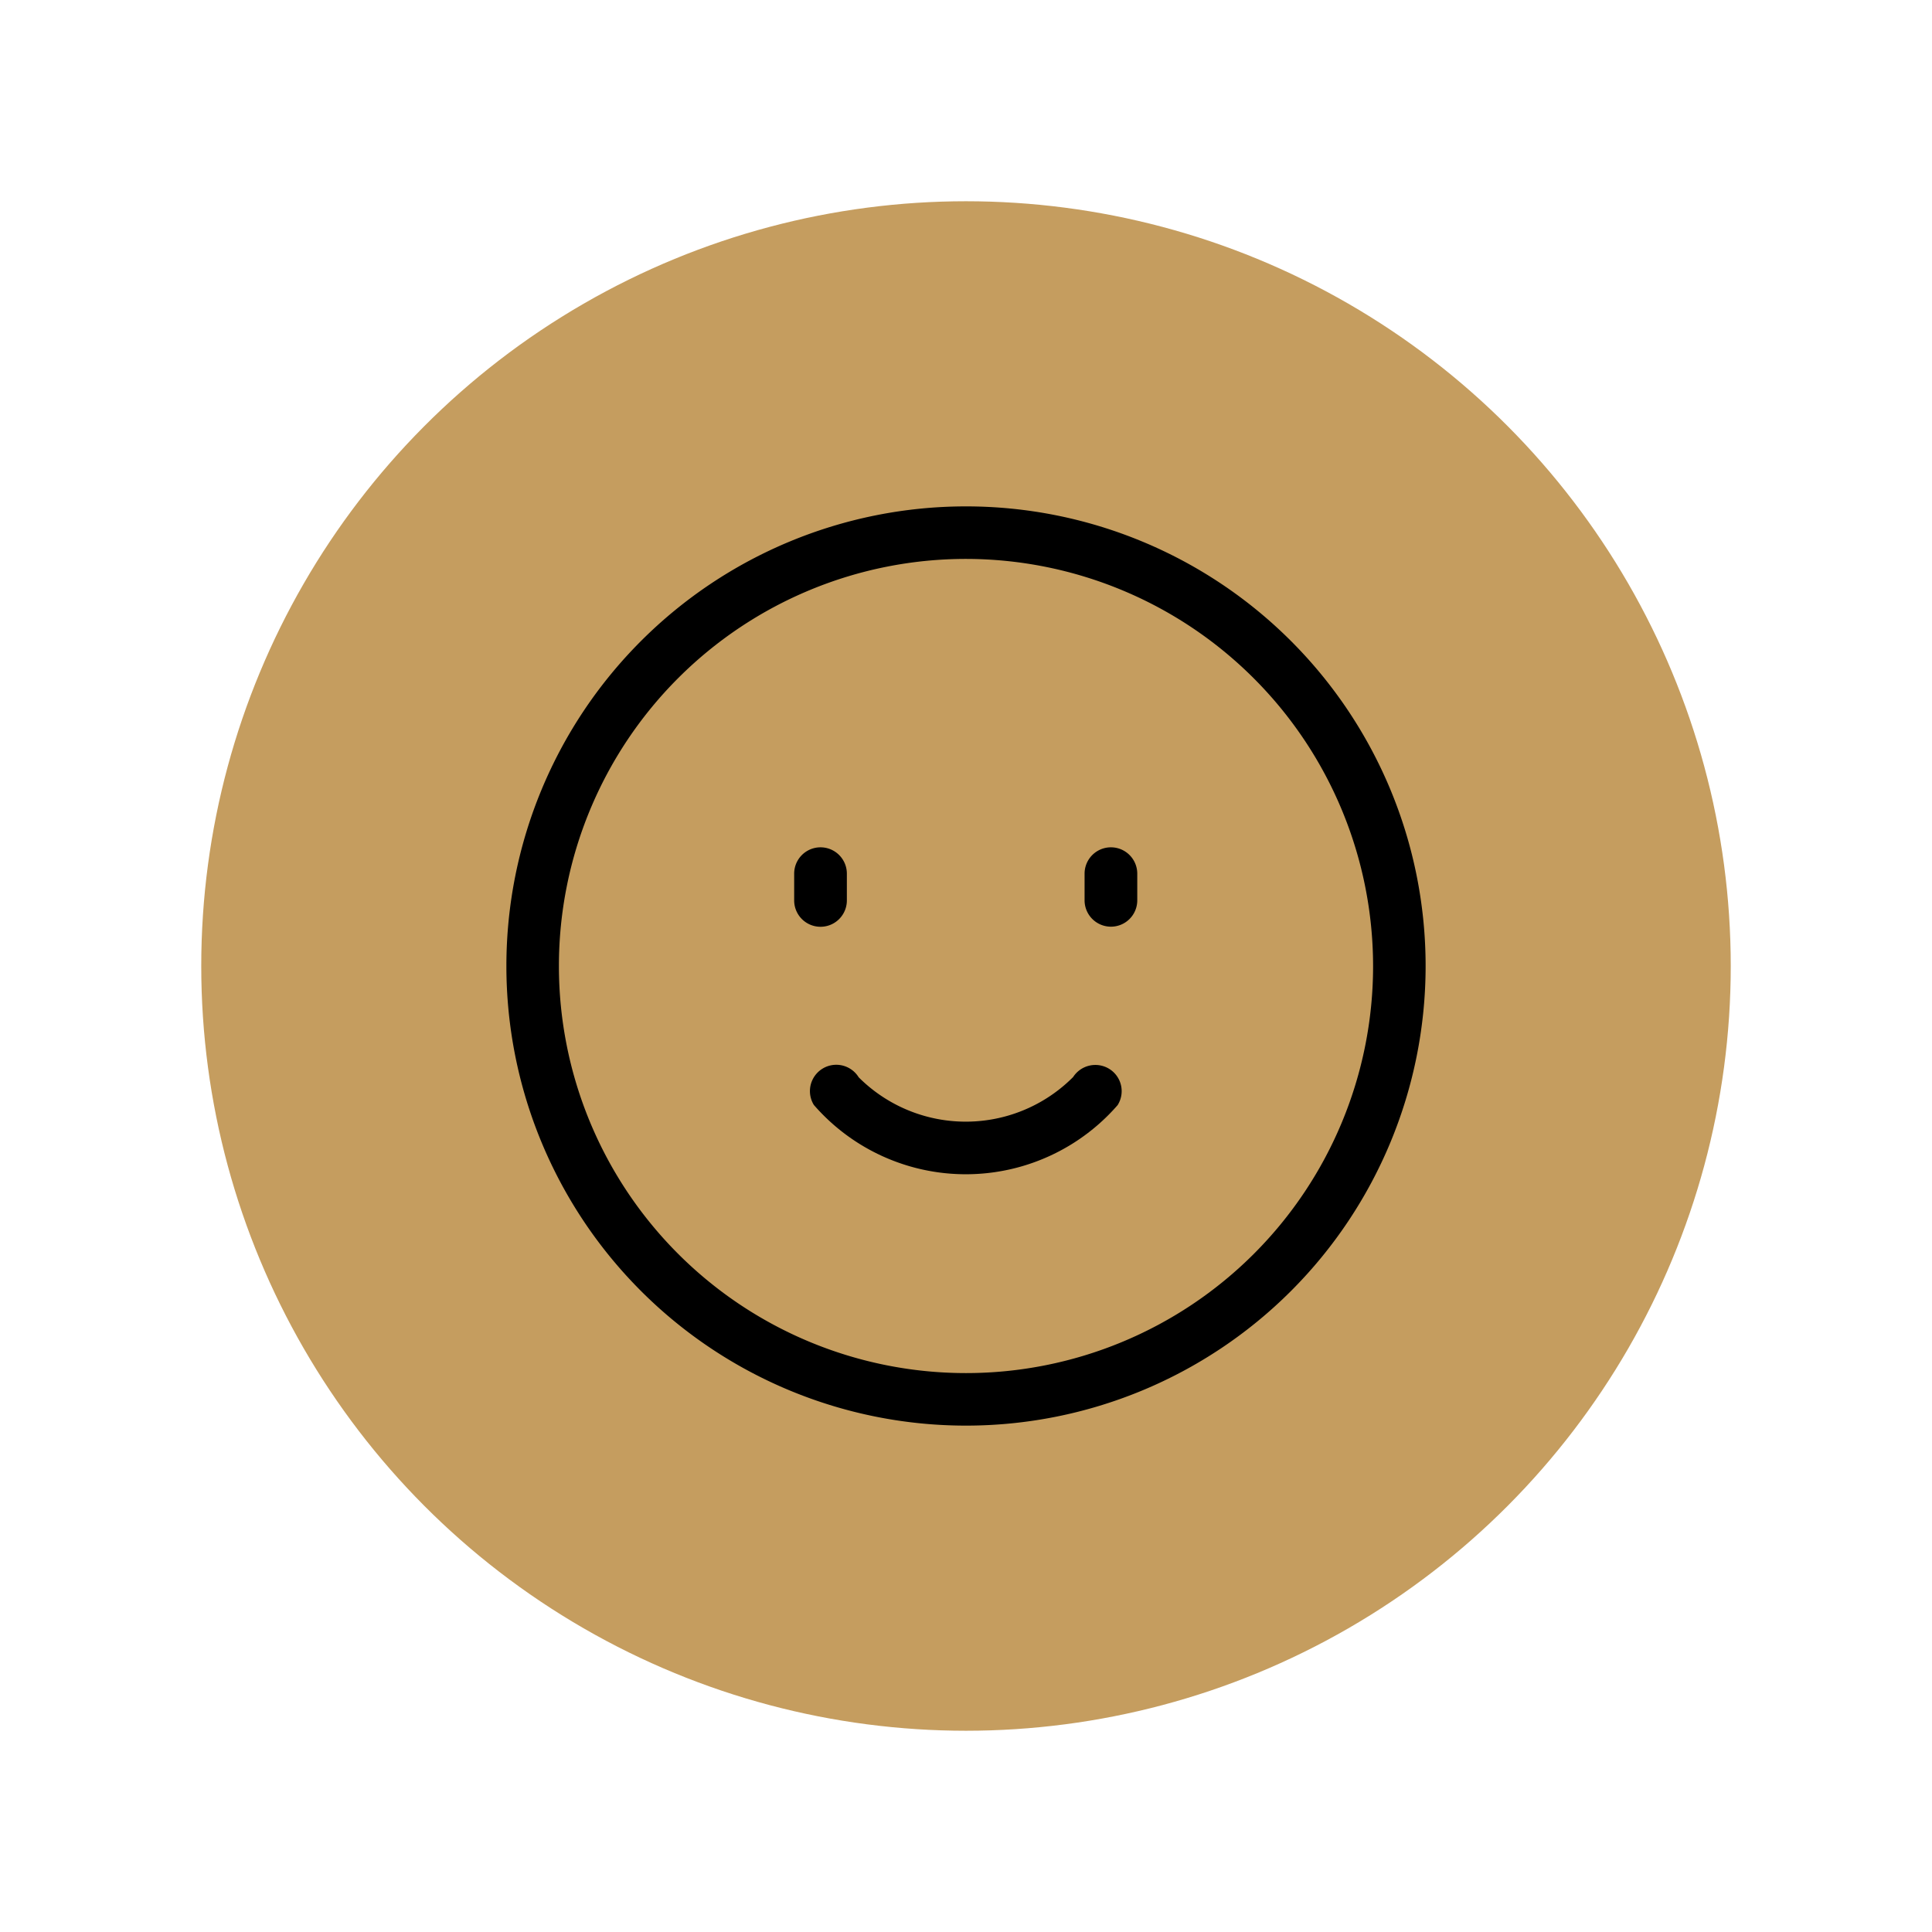 <svg xmlns="http://www.w3.org/2000/svg" xmlns:xlink="http://www.w3.org/1999/xlink" width="48" height="48" viewBox="0 0 48 48">
  <defs>
    <clipPath id="clip-Satisfaction">
      <rect width="48" height="48"/>
    </clipPath>
  </defs>
  <g id="Satisfaction" clip-path="url(#clip-Satisfaction)">
    <circle id="Ellipse_2" data-name="Ellipse 2" cx="19" cy="19" r="19" transform="translate(5 5)" fill="#c59d5f"/>
    <g id="Group_4" data-name="Group 4" transform="translate(-379.419 15.581)">
      <path id="Path_7" data-name="Path 7" d="M220.207,233.246a.65.65,0,0,0-.209-.892.658.658,0,0,0-.9.2,3.762,3.762,0,0,1-5.328.007.654.654,0,0,0-1.114.687,5,5,0,0,0,7.551,0Z" transform="translate(186.983 -221.377)"/>
      <path id="Path_10" data-name="Path 10" d="M209.479,172.978v-.663a.654.654,0,0,0-1.309,0v.665a.654.654,0,1,0,1.309,0Z" transform="translate(190.98 -166.19)"/>
      <path id="Path_11" data-name="Path 11" d="M289.8,173.632a.654.654,0,0,0,.654-.654v-.663a.654.654,0,0,0-1.309,0v.665A.655.655,0,0,0,289.8,173.632Z" transform="translate(117.22 -166.19)"/>
      <path id="Ellipse_3" data-name="Ellipse 3" d="M11.419,1.305A10.114,10.114,0,1,0,21.533,11.419,10.125,10.125,0,0,0,11.419,1.305m0-1.305A11.419,11.419,0,1,1,0,11.419,11.419,11.419,0,0,1,11.419,0Z" transform="translate(392 -3)"/>
    </g>
  </g>
</svg>
